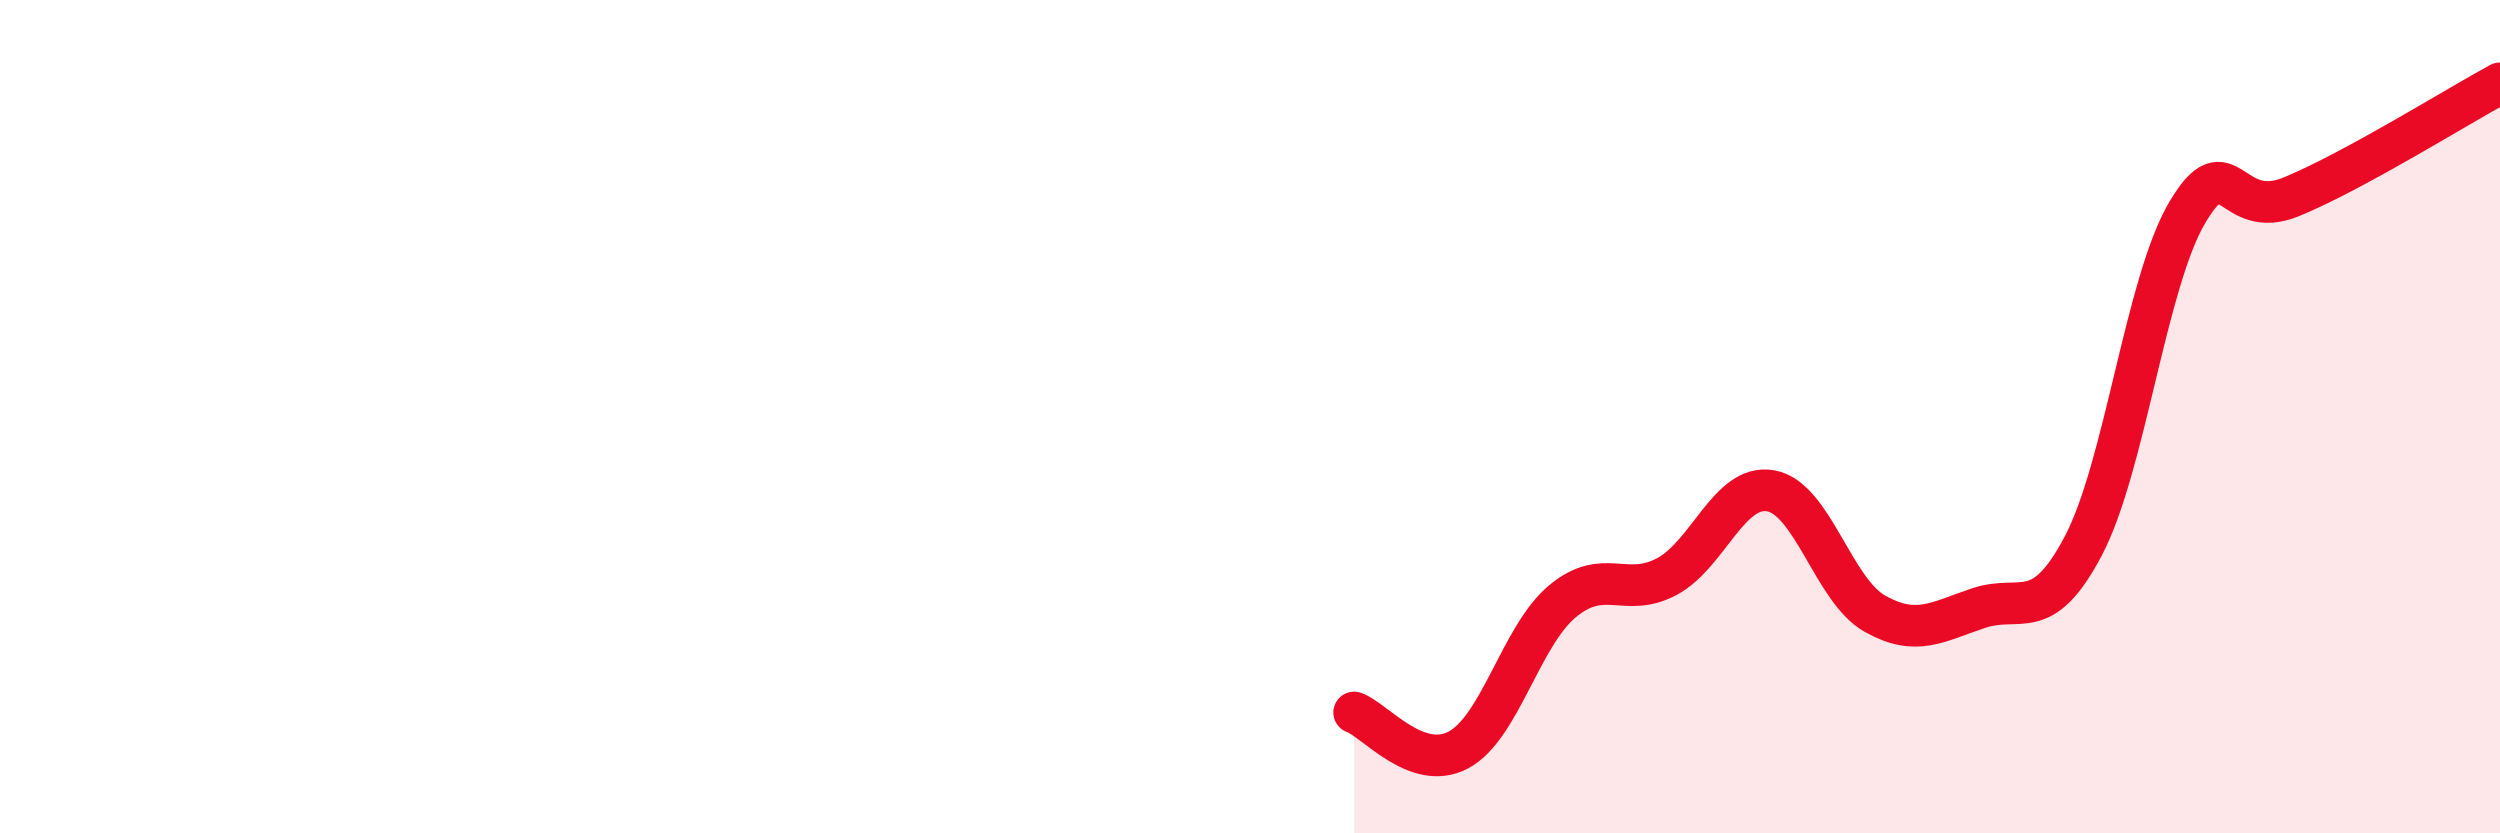 
    <svg width="60" height="20" viewBox="0 0 60 20" xmlns="http://www.w3.org/2000/svg">
      <path
        d="M 32.5,17.1 C 33,17.28 34,18.53 35,18 C 36,17.47 36.5,15.26 37.5,14.43 C 38.5,13.6 39,14.37 40,13.84 C 41,13.31 41.5,11.6 42.5,11.78 C 43.5,11.96 44,14.17 45,14.73 C 46,15.29 46.5,14.92 47.5,14.59 C 48.5,14.26 49,15 50,13.1 C 51,11.2 51.5,6.77 52.5,5.09 C 53.5,3.41 53.5,5.34 55,4.72 C 56.5,4.1 59,2.54 60,2L60 20L32.5 20Z"
        fill="#EB0A25"
        opacity="0.1"
        stroke-linecap="round"
        stroke-linejoin="round"
      />
      <path
        d="M 32.5,17.1 C 33,17.28 34,18.53 35,18 C 36,17.47 36.5,15.26 37.5,14.43 C 38.5,13.6 39,14.37 40,13.84 C 41,13.31 41.5,11.6 42.5,11.78 C 43.5,11.96 44,14.17 45,14.73 C 46,15.29 46.5,14.92 47.5,14.59 C 48.5,14.26 49,15 50,13.1 C 51,11.2 51.5,6.77 52.5,5.09 C 53.5,3.41 53.5,5.34 55,4.72 C 56.5,4.1 59,2.54 60,2"
        stroke="#EB0A25"
        stroke-width="1"
        fill="none"
        stroke-linecap="round"
        stroke-linejoin="round"
      />
    </svg>
  